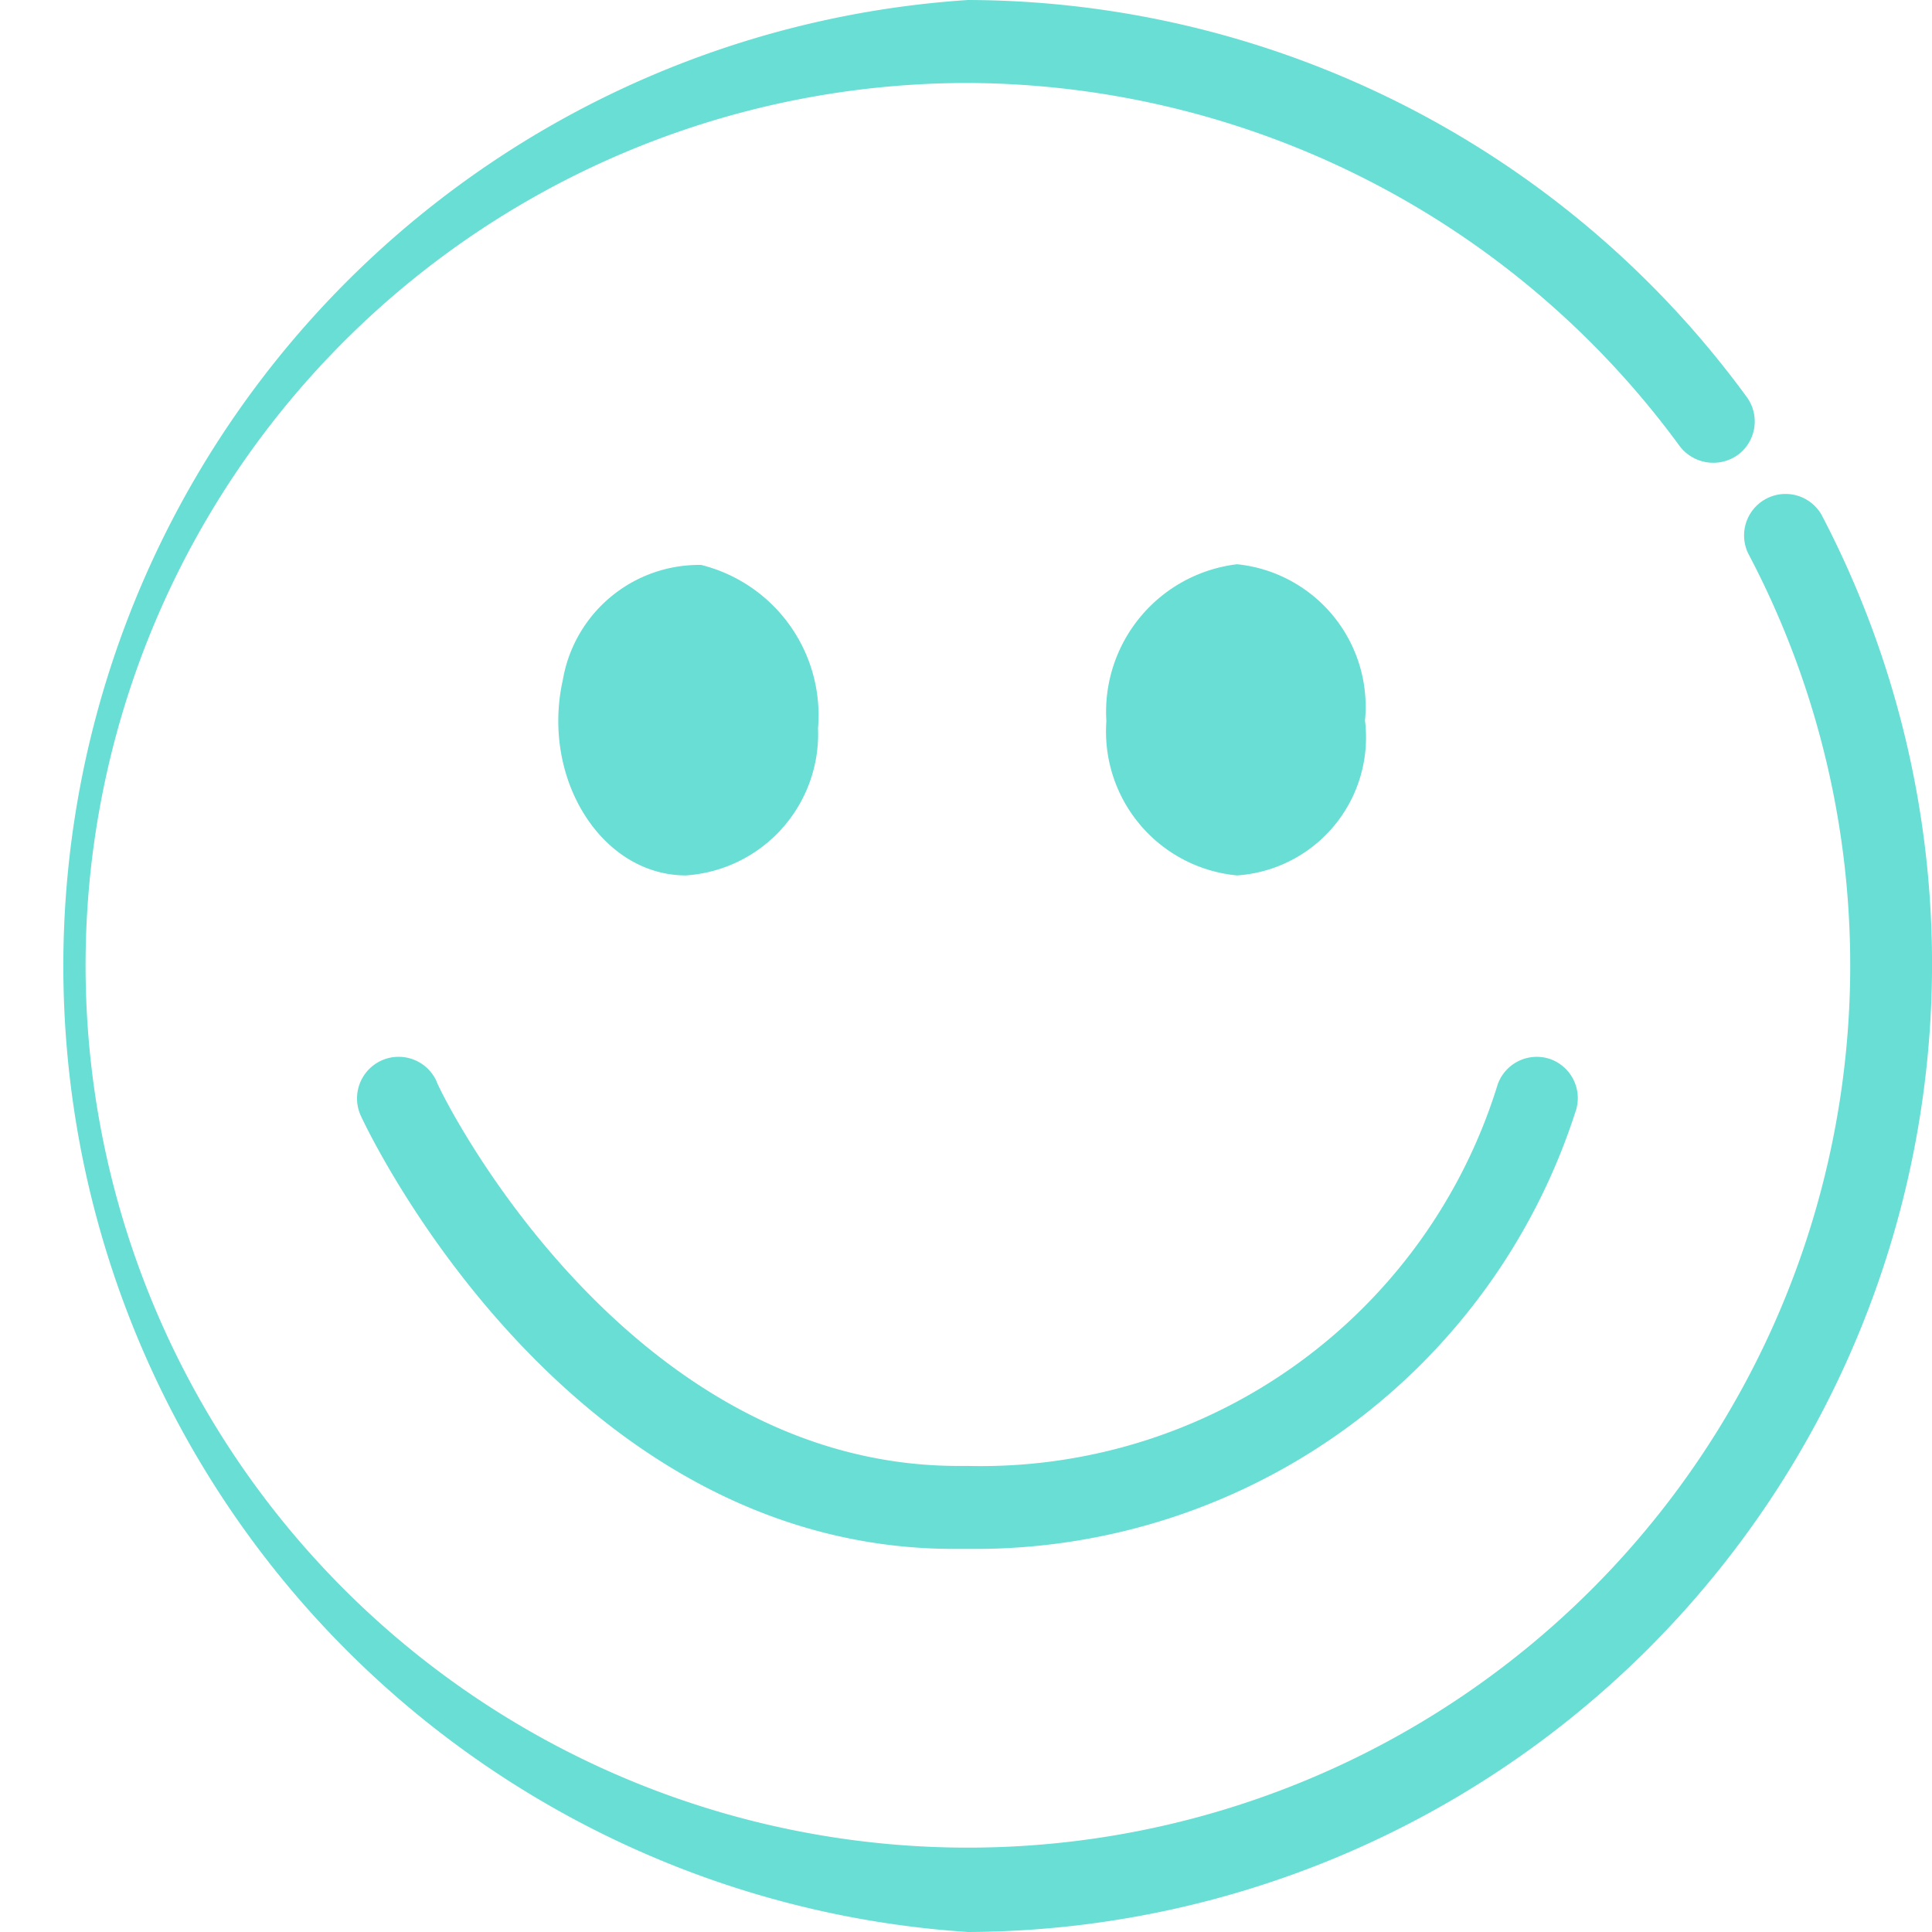 <?xml version="1.0" encoding="UTF-8"?> <svg xmlns="http://www.w3.org/2000/svg" viewBox="0 0 27.94 27.94"> <defs> <style>.cls-1,.cls-2{fill:#68ded4;}.cls-2{fill-rule:evenodd;}</style> </defs> <title>cara-feliz-azul</title> <g id="Capa_2" data-name="Capa 2"> <g id="Capa_1-2" data-name="Capa 1"> <path class="cls-1" d="M14,27.94A14,14,0,0,1,14,0h0A14,14,0,0,1,25.26,5.74a.6.6,0,0,1-.13.84.61.61,0,0,1-.84-.13A12.82,12.82,0,0,0,14,1.2h0A12.76,12.76,0,1,0,25.28,8a.6.6,0,0,1,1.06-.56A14,14,0,0,1,14,27.94Z"></path> <path class="cls-2" d="M19.74,10.42a2,2,0,0,1-1.85,2.24A2.09,2.09,0,0,1,16,10.43a2.15,2.15,0,0,1,1.89-2.27A2.07,2.07,0,0,1,19.74,10.42Z"></path> <path class="cls-2" d="M9.92,12.66c-1.22,0-2.1-1.4-1.78-2.83a2,2,0,0,1,2-1.66,2.24,2.24,0,0,1,1.69,2.36A2.05,2.05,0,0,1,9.92,12.66Z"></path> <path class="cls-1" d="M14.14,22.4H13.8c-5.6,0-8.46-6-8.58-6.26a.6.6,0,1,1,1.09-.51c0,.06,2.66,5.57,7.55,5.57H14a7.82,7.82,0,0,0,7.66-5.52.6.6,0,0,1,.77-.36.6.6,0,0,1,.35.77A9.12,9.12,0,0,1,14.14,22.4Z"></path> </g> </g> </svg> 